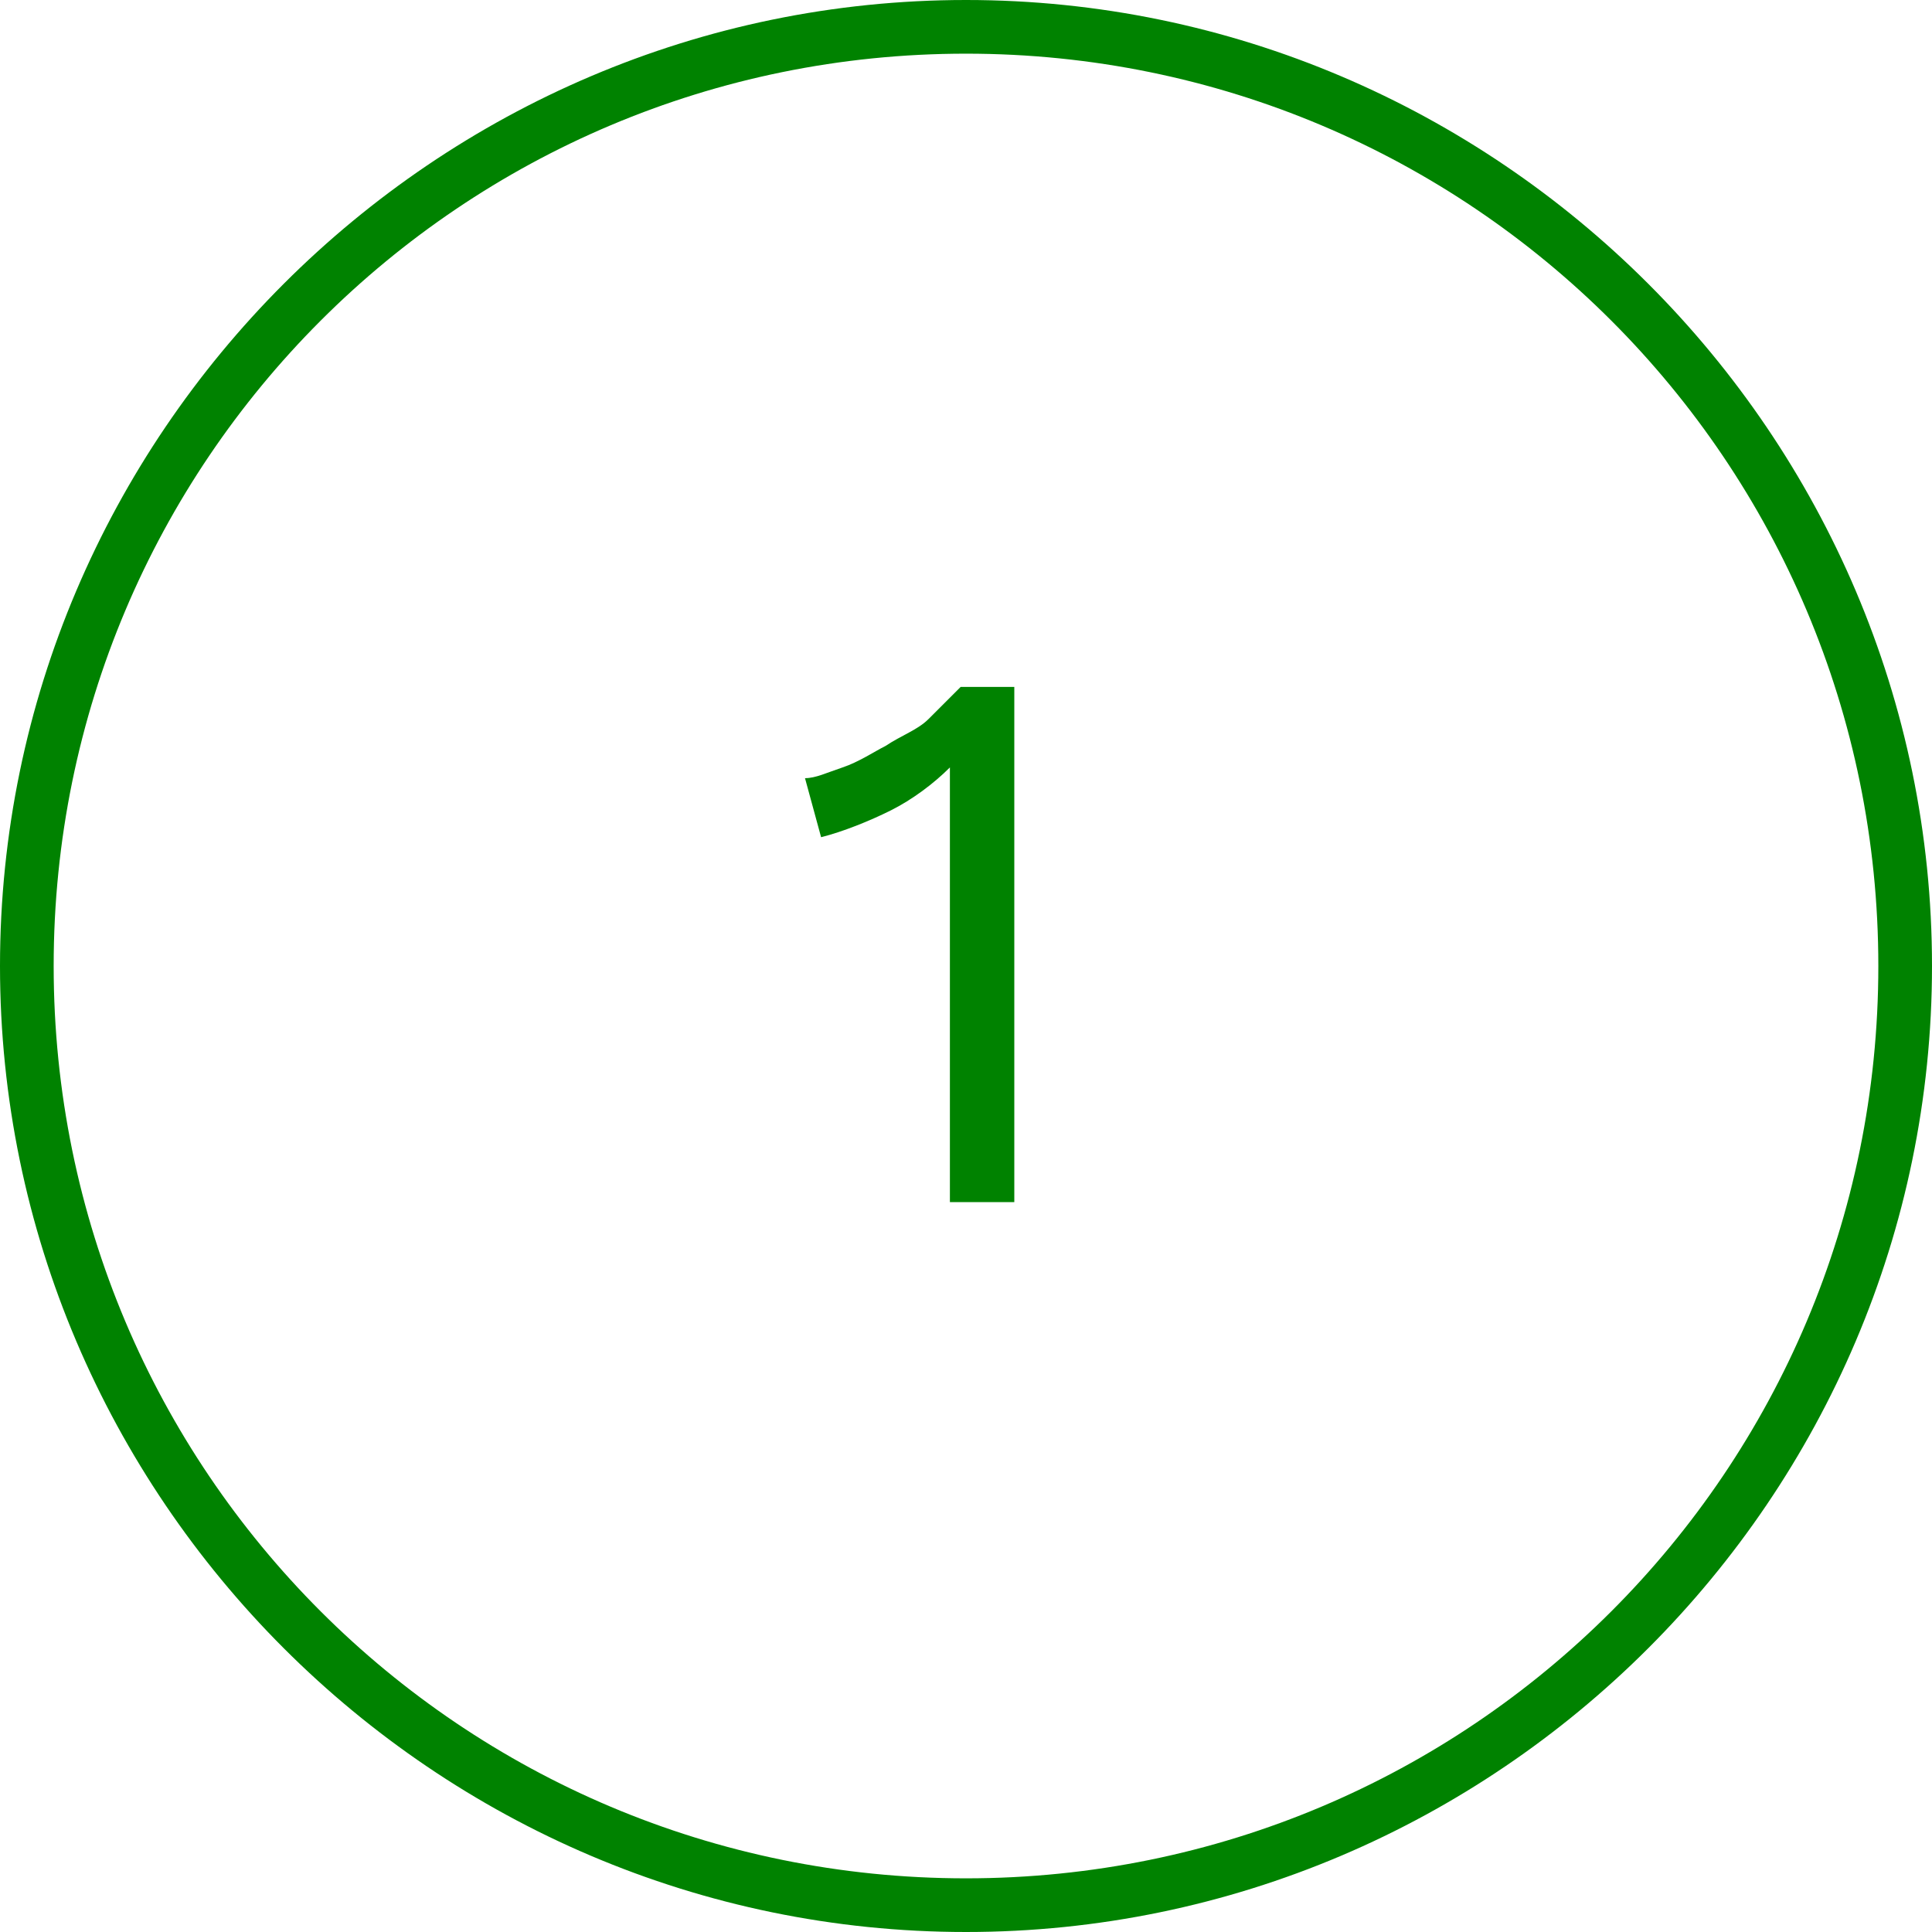 <?xml version="1.0" encoding="utf-8"?>
<!-- Generator: Adobe Illustrator 25.1.0, SVG Export Plug-In . SVG Version: 6.00 Build 0)  -->
<svg version="1.1" id="Layer_1" xmlns="http://www.w3.org/2000/svg" xmlns:xlink="http://www.w3.org/1999/xlink" x="0px" y="0px"
	 viewBox="0 0 36 36" style="enable-background:new 0 0 36 36;" xml:space="preserve">
<style type="text/css">
	.st0{fill:#008200;}
</style>
<g id="Case-Study---Debenhams">
	<g id="Desktop-HD">
		<g id="Icon-5">
			<g id="Oval-Copy-5">
				<path class="st0" d="M18,36C8.1,36,0,27.9,0,18S8.1,0,18,0s18,8.1,18,18S27.9,36,18,36z M18,1C8.6,1,1,8.6,1,18s7.6,17,17,17
					s17-7.6,17-17S27.4,1,18,1z"/>
			</g>
		</g>
	</g>
</g>
<path class="st0" d="M17.7,22.4v-7c0-0.2,0-0.4,0-0.5s0-0.4,0-0.6c-0.3,0.3-0.7,0.6-1.1,0.8c-0.4,0.2-0.9,0.4-1.3,0.5l-0.3-1.1
	c0.2,0,0.4-0.1,0.7-0.2c0.3-0.1,0.6-0.3,0.8-0.4c0.3-0.2,0.6-0.3,0.8-0.5c0.2-0.2,0.4-0.4,0.6-0.6h1v9.6L17.7,22.4z"/>
</svg>
